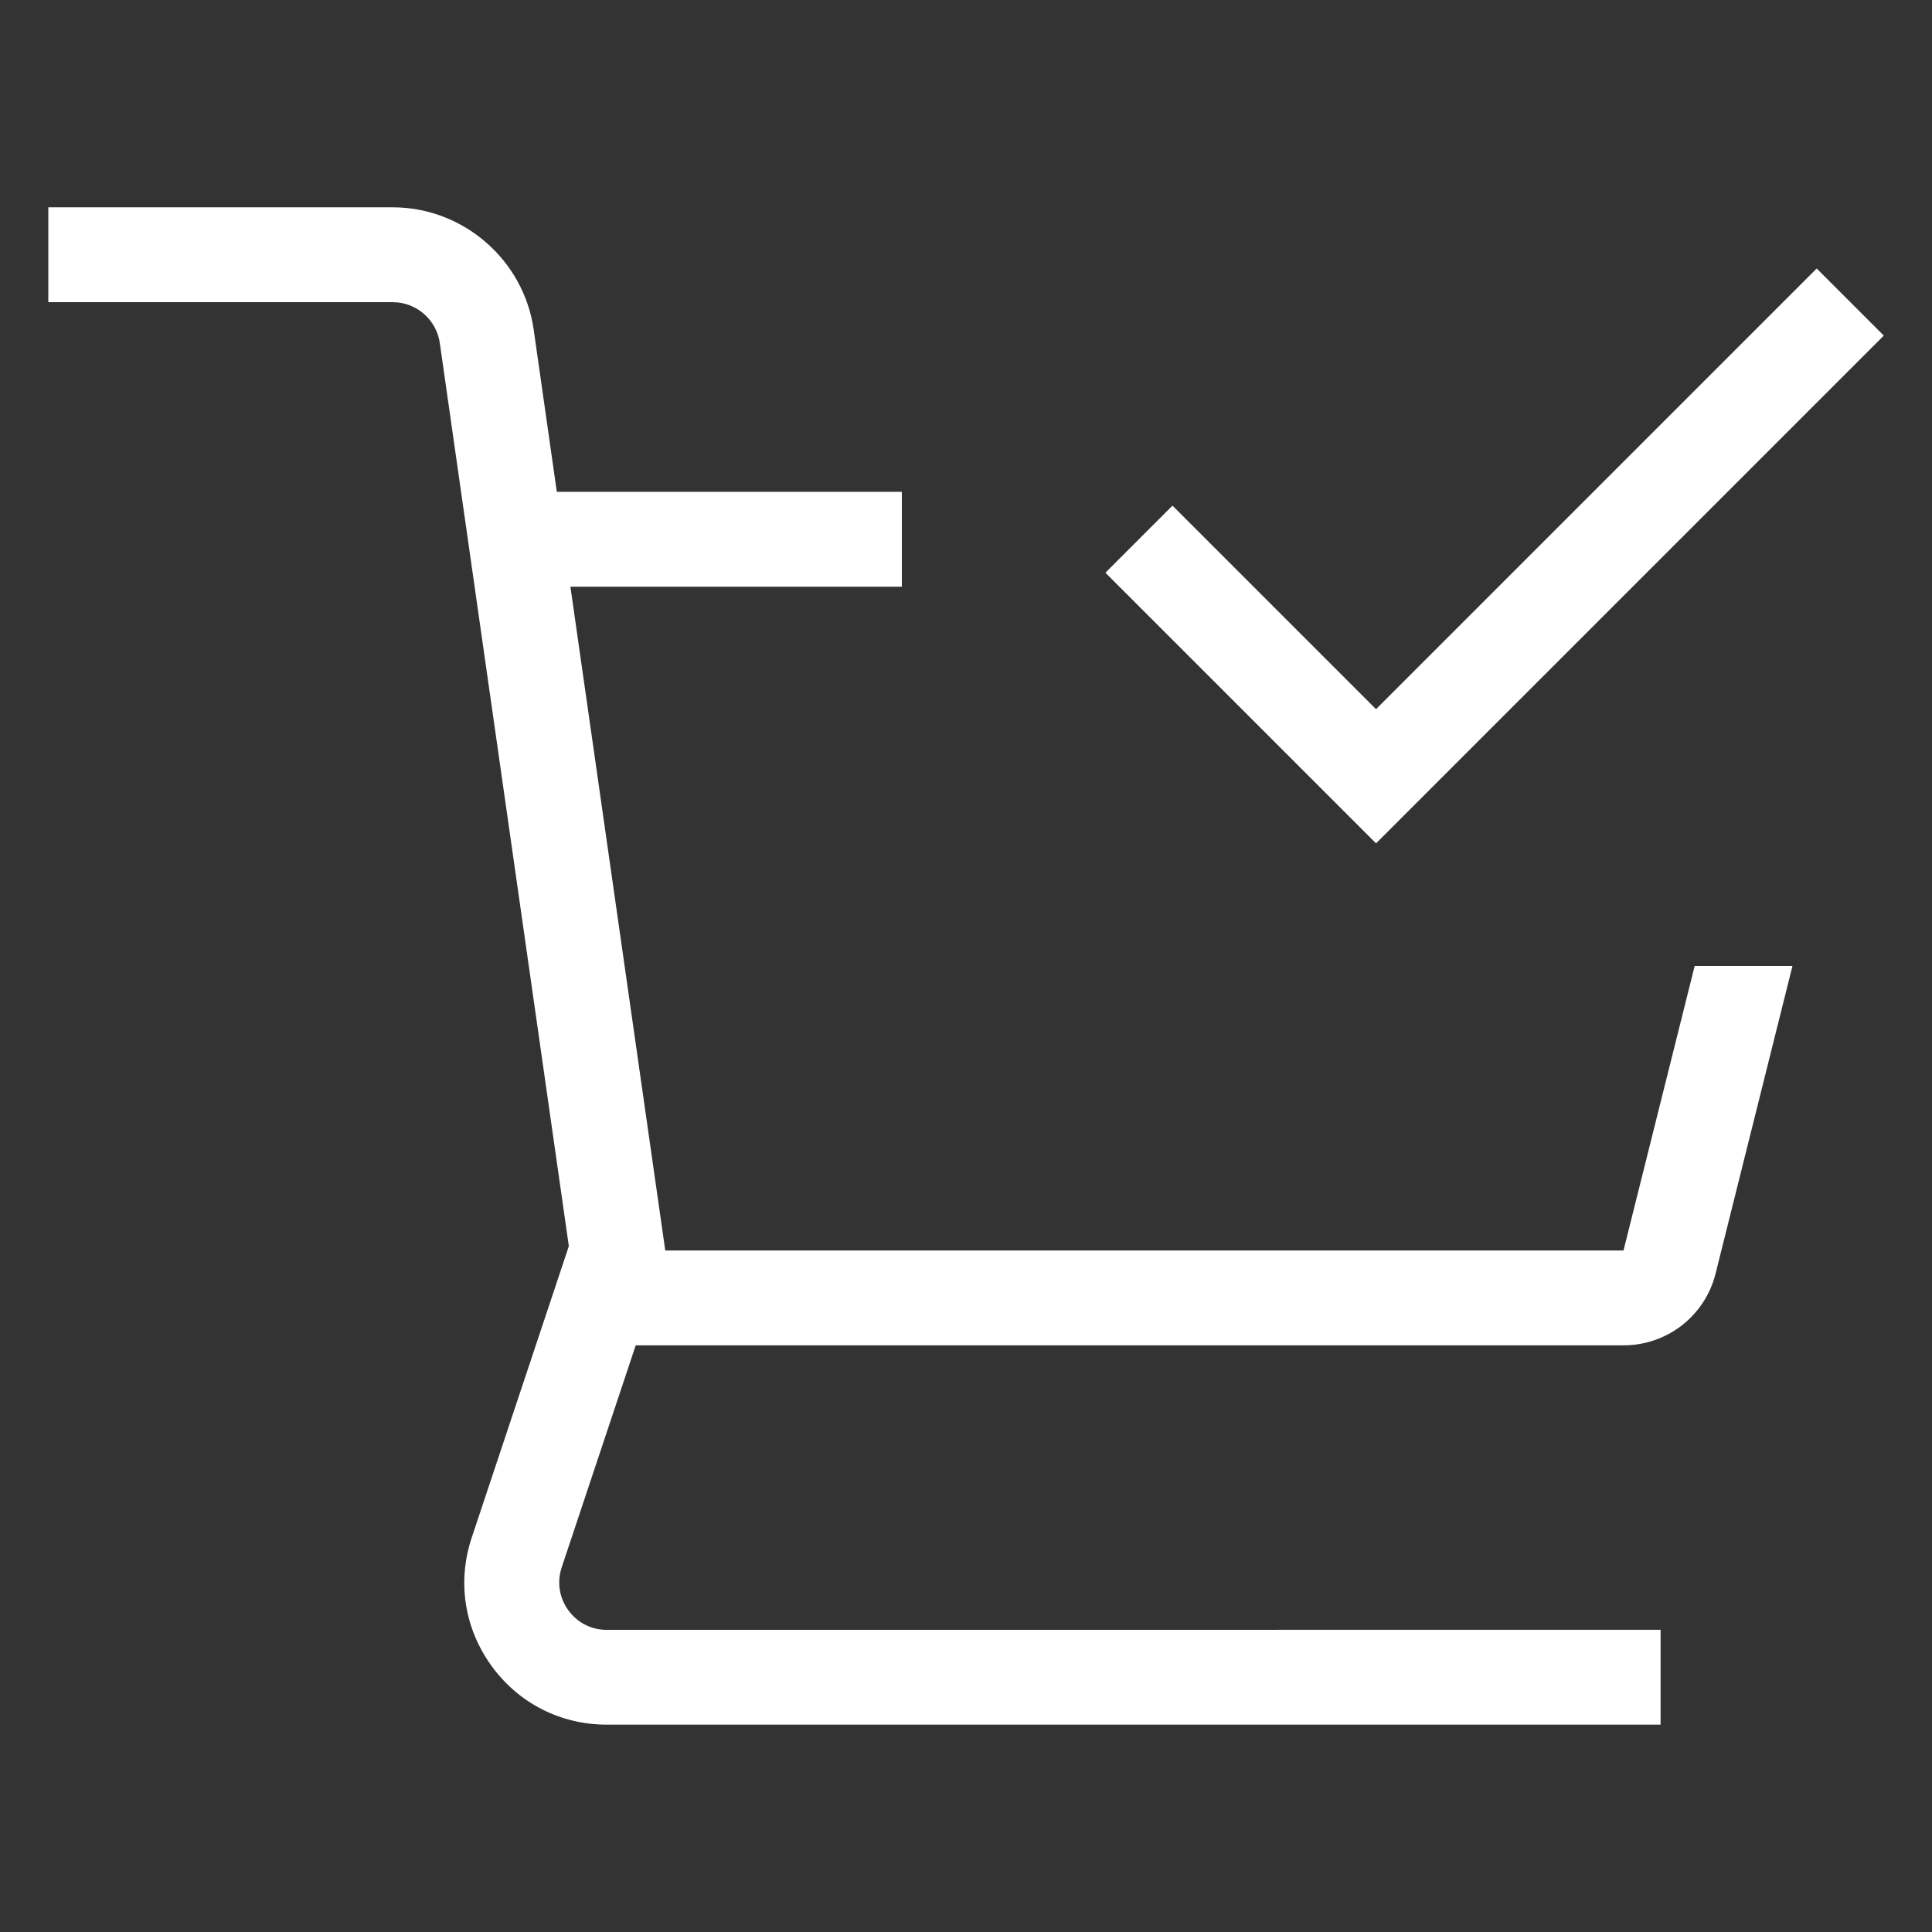 <?xml version="1.0" encoding="UTF-8"?>
<svg fill="#FFFFFF" width="100pt" height="100pt" version="1.1" viewBox="0 0 100 100" xmlns="http://www.w3.org/2000/svg">
 <rect x="0" y="0" width="100" height="100" fill="#333333" stroke="none"/>
 <path d="m71.223 43.652-14.008-14.008 3.473-3.473 10.535 10.535 22.809-22.809 3.473 3.473zm12.809 21.074h-49.598l-4.91-34.359h17.156v-4.91h-17.859l-1.199-8.406c-0.516-3.602-3.648-6.32-7.289-6.32h-17.832v4.91h17.832c1.215 0 2.258 0.906 2.43 2.106l6.68 46.754-5.023 15.074c-0.762 2.273-0.391 4.688 1.008 6.633 1.398 1.941 3.578 3.059 5.973 3.059h54.551v-4.91l-54.551 0.004c-0.797 0-1.523-0.375-1.988-1.02-0.469-0.648-0.59-1.453-0.34-2.211l3.832-11.496h51.129c2.258 0 4.219-1.527 4.766-3.719l3.977-15.914h-5.062z"/>
</svg>

